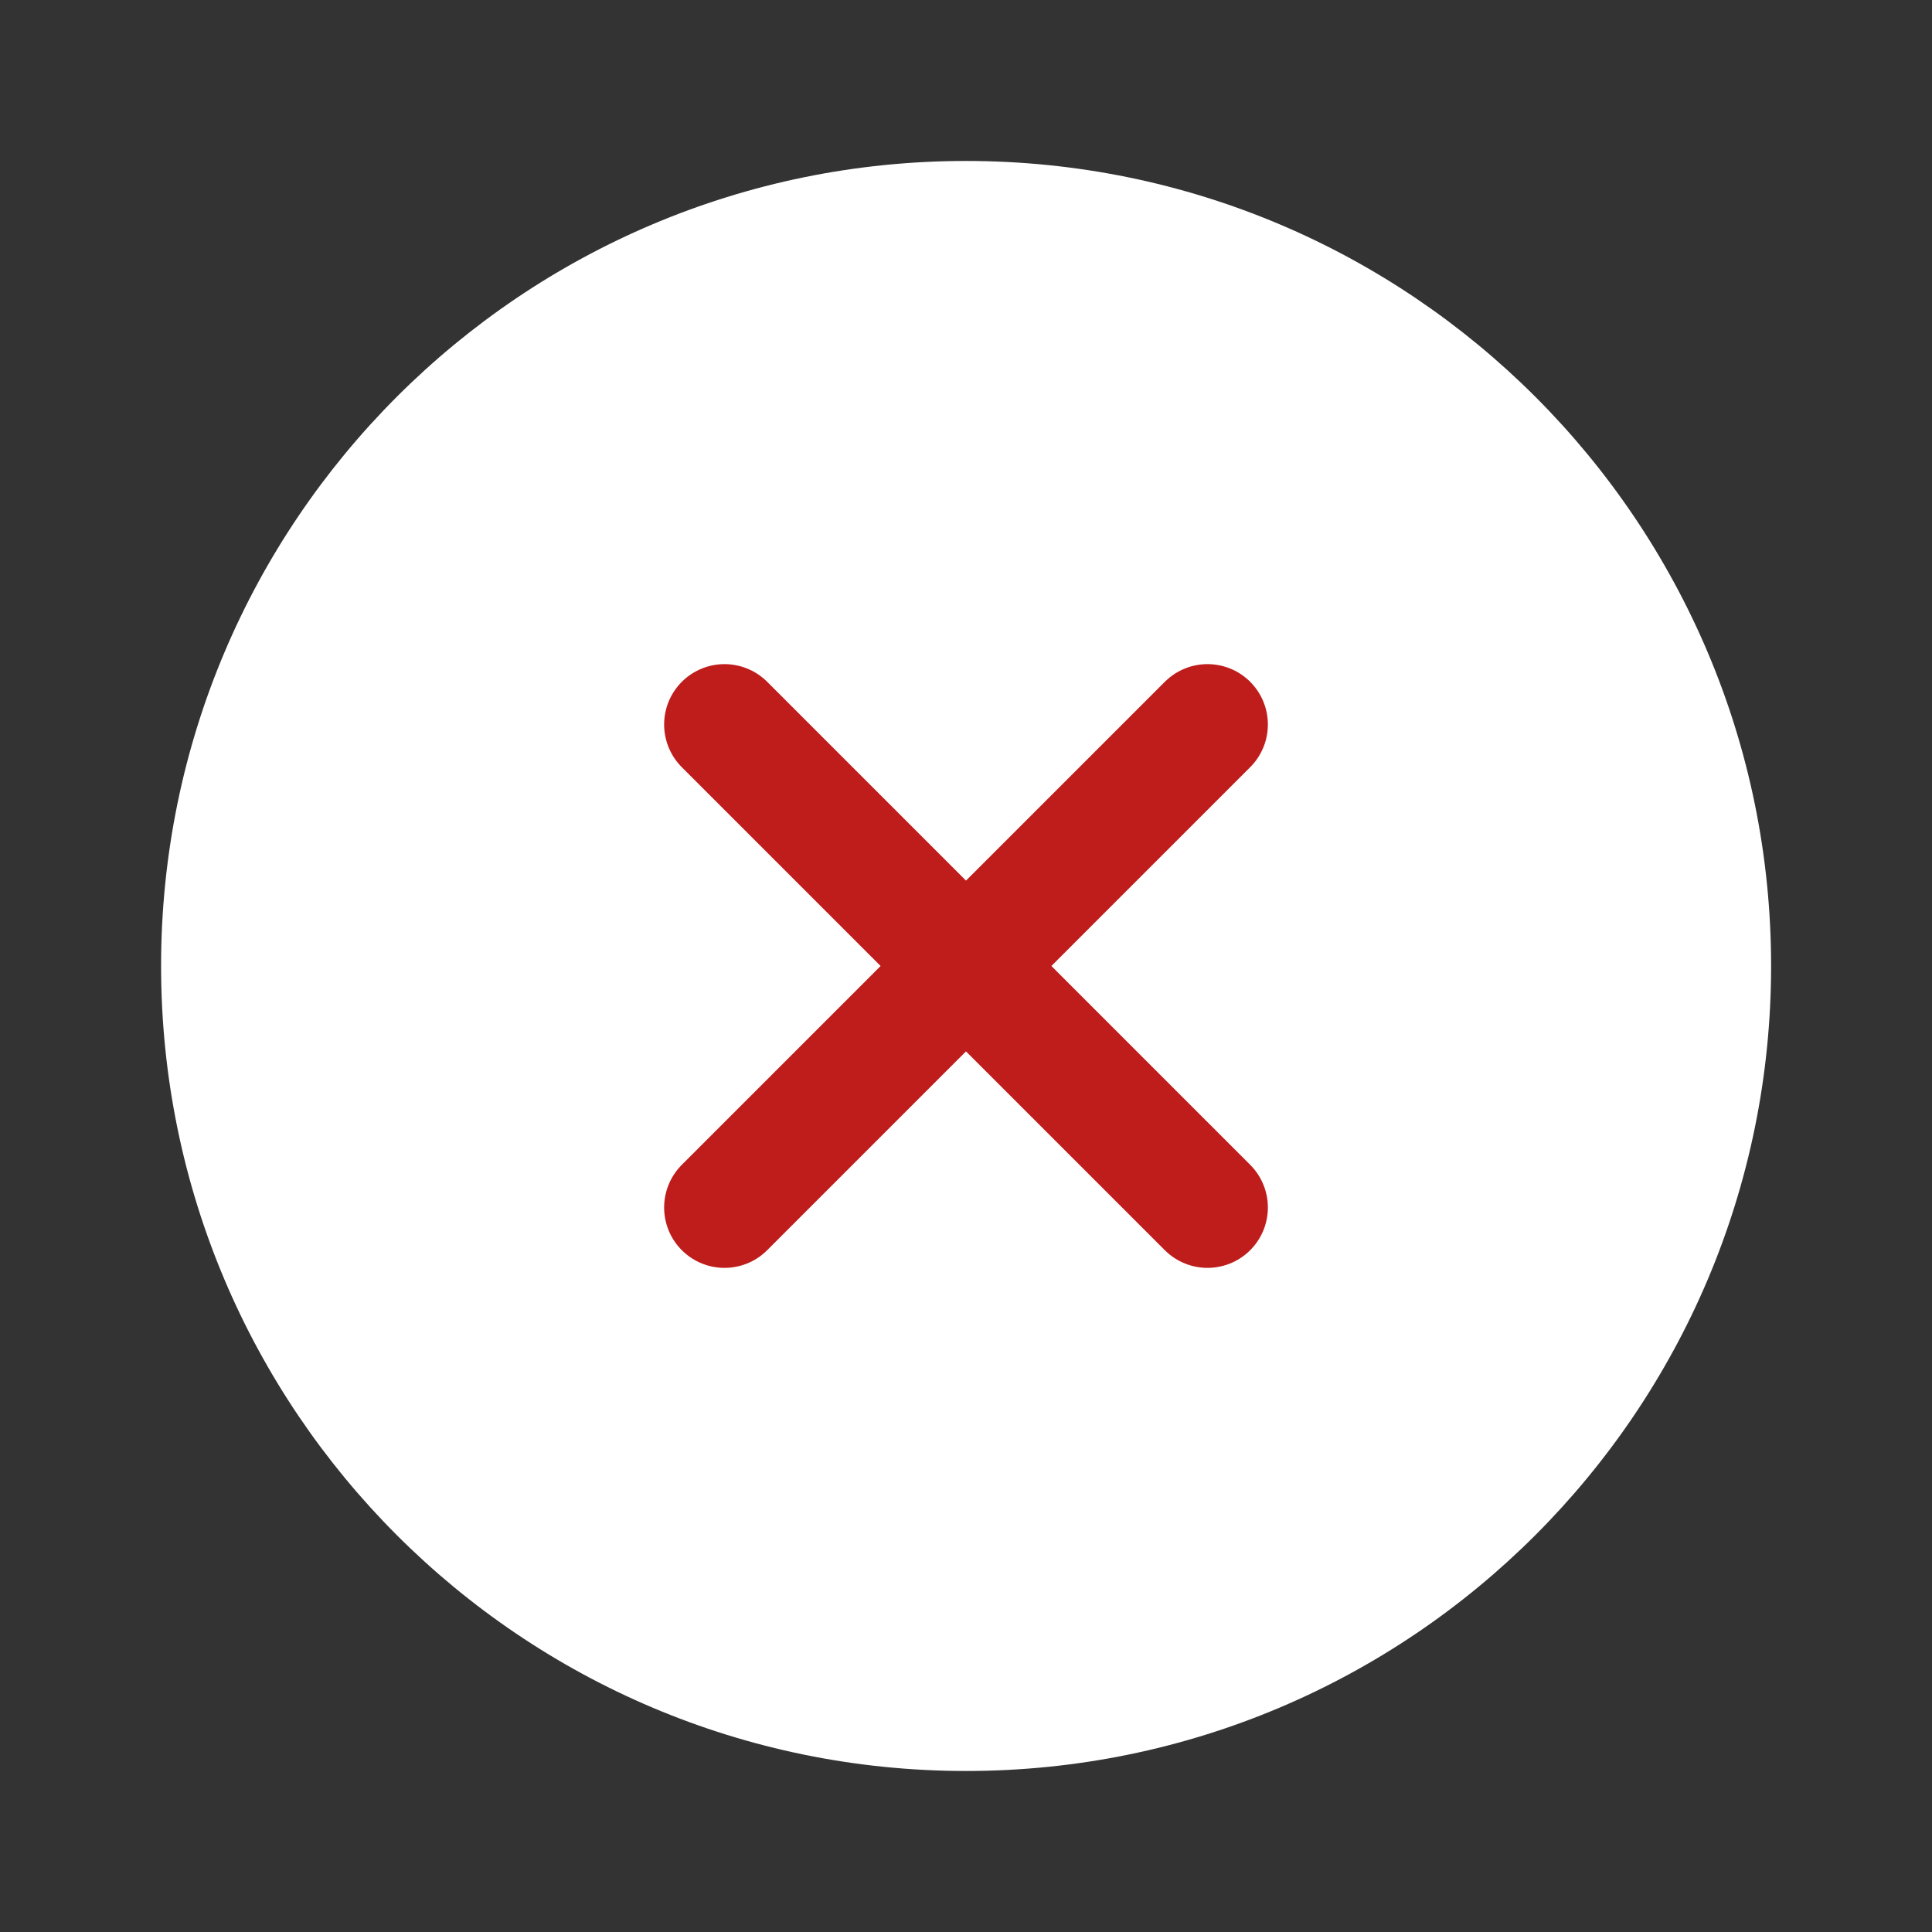 <svg xmlns="http://www.w3.org/2000/svg" width="32" height="32" viewBox="0 0 32 32" fill="none"><rect x="0" y="0" width="32" height="32" fill="#333333" stroke="none"/><g id="XCircle" clip-path="url(#clip0_124_127)"><path id="Vector" d="M16.001 29.333C23.365 29.333 29.335 23.363 29.335 15.999C29.335 8.636 23.365 2.666 16.001 2.666C8.638 2.666 2.668 8.636 2.668 15.999C2.668 23.363 8.638 29.333 16.001 29.333Z" fill="white"></path><path id="Vector_2" d="M20 12L12 20" stroke="#BF1D1C" stroke-width="2" stroke-linecap="round" stroke-linejoin="round"></path><path id="Vector_3" d="M12 12L20 20" stroke="#BF1D1C" stroke-width="2" stroke-linecap="round" stroke-linejoin="round"></path></g><defs><clipPath id="clip0_124_127"><rect width="32" height="32" fill="white"></rect></clipPath></defs></svg>